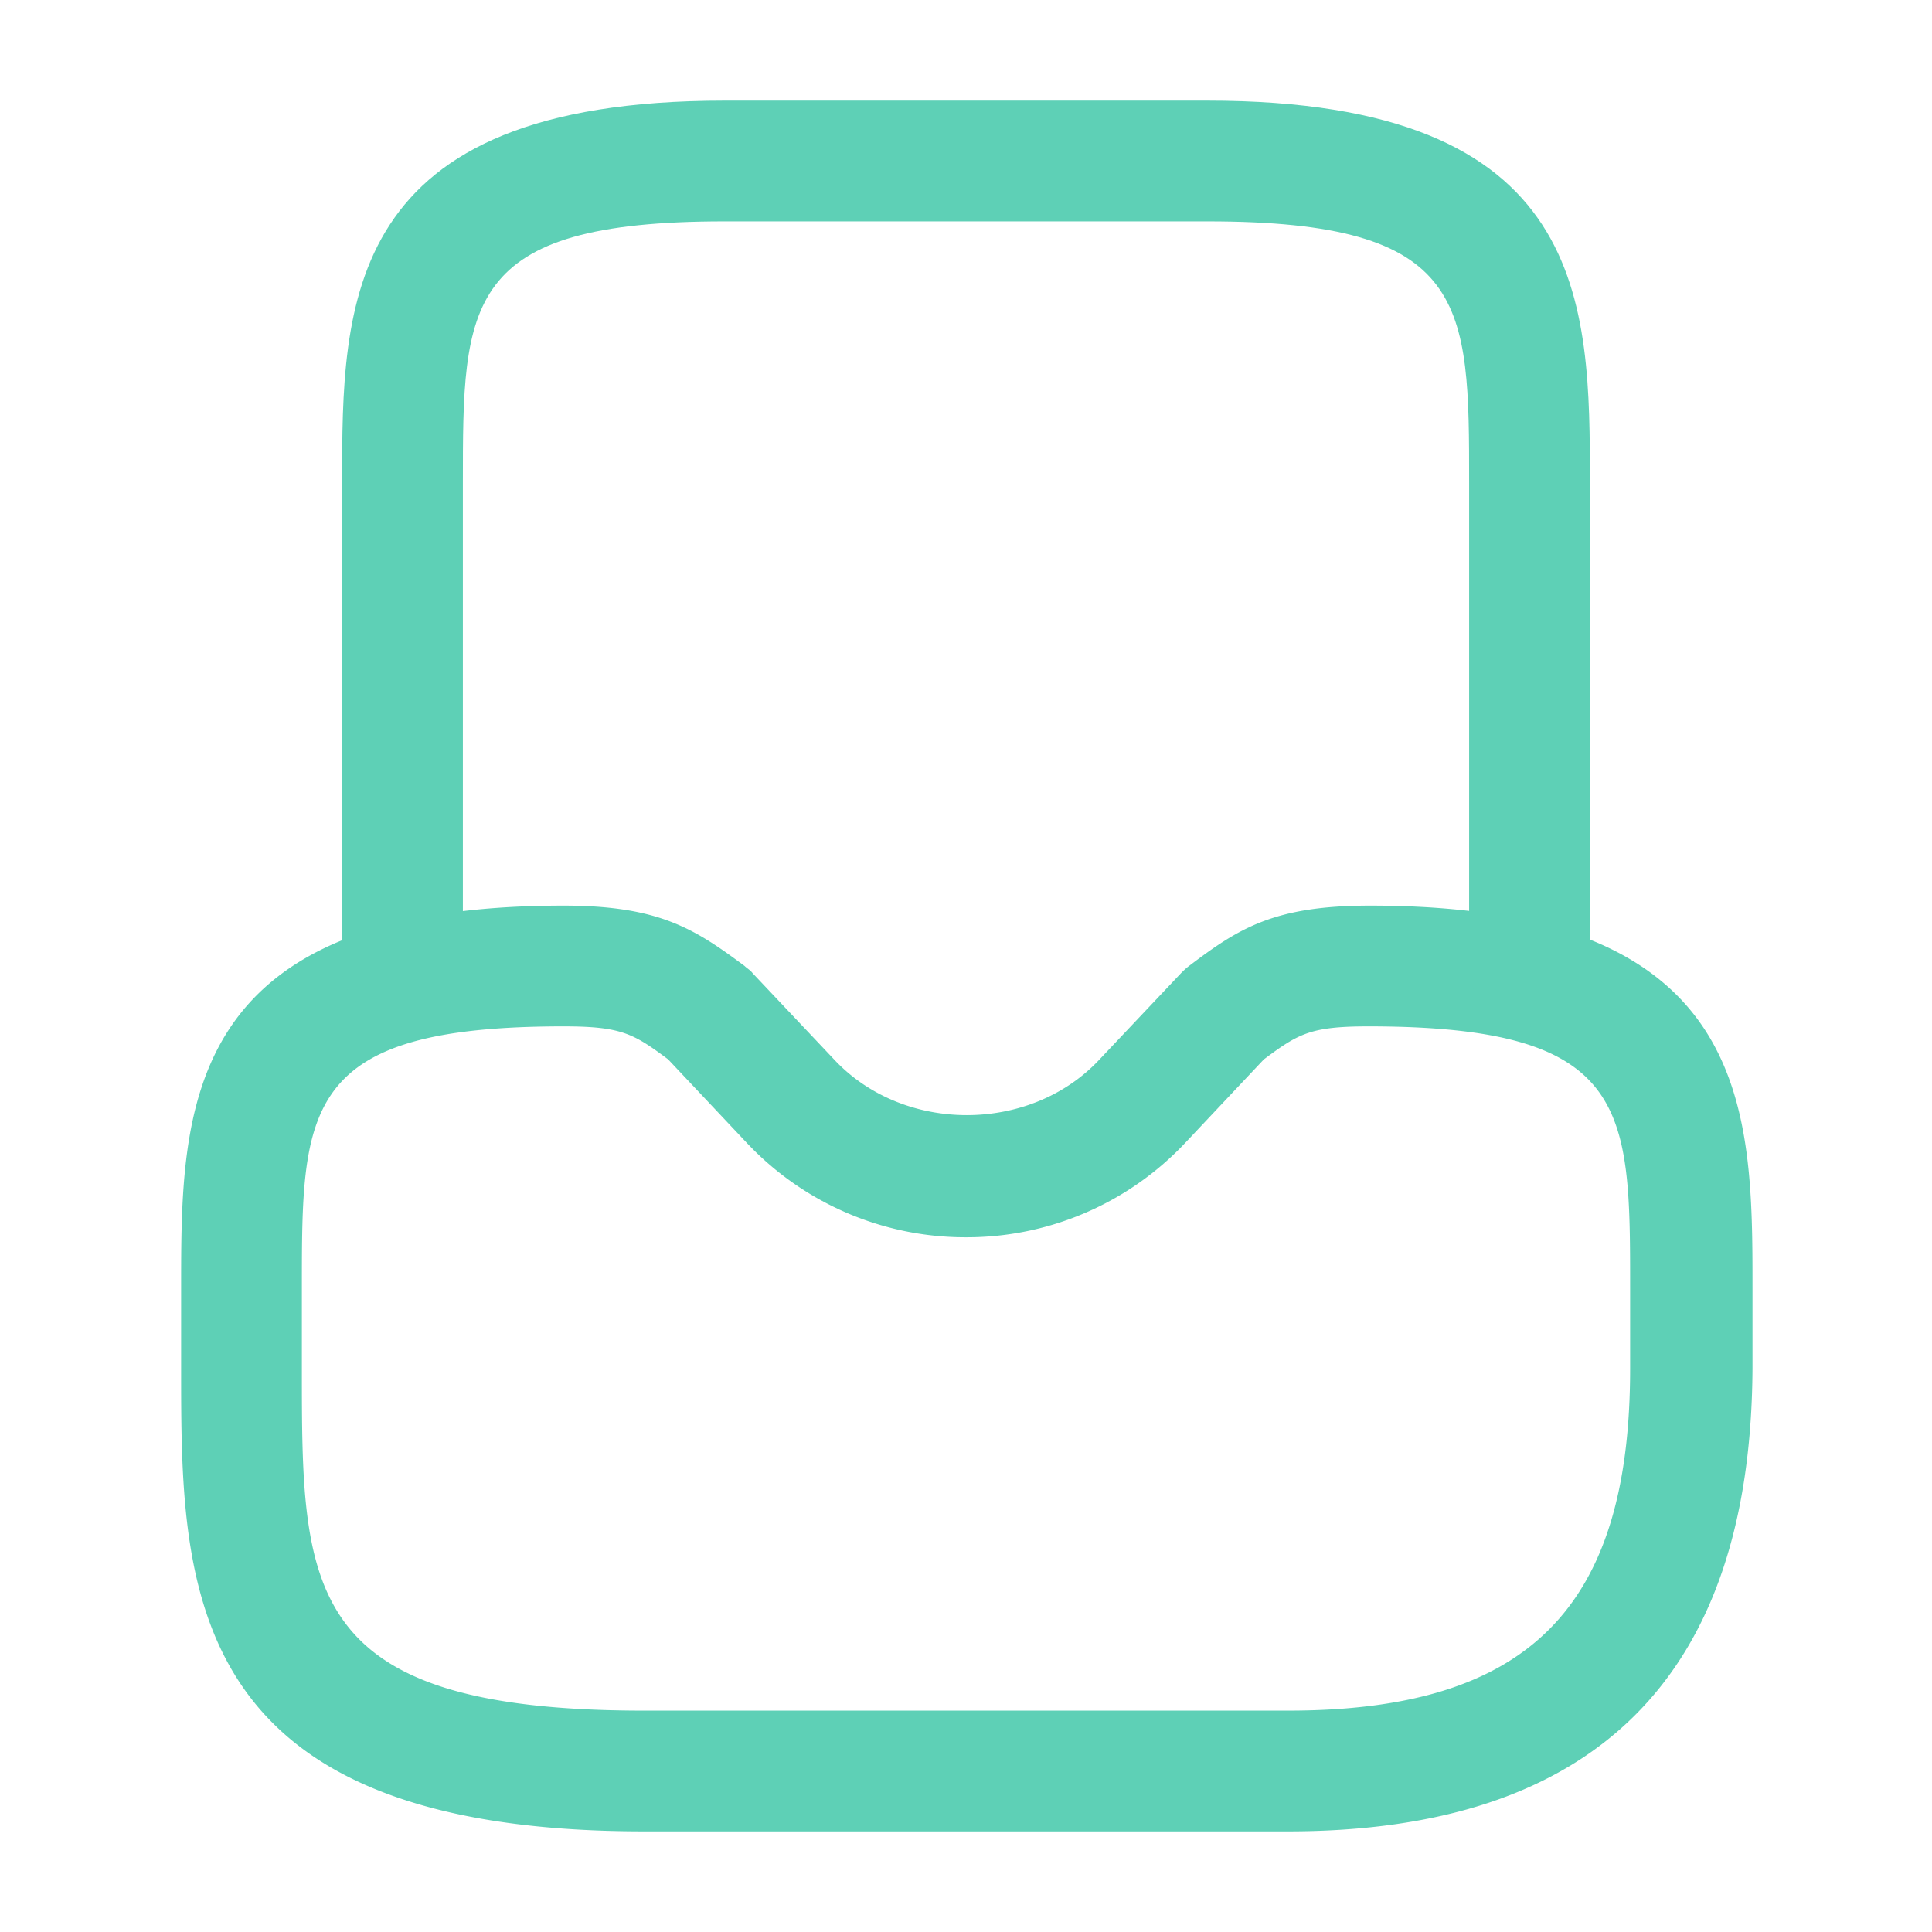 <svg xmlns="http://www.w3.org/2000/svg" width="36" height="36" viewBox="0 0 24 24" fill="none">
    <path d="M16 22.75H8c-5.75 0-5.75-3.05-5.75-5.75v-1c0-2.23 0-4.75 4.75-4.75 1.19 0 1.63.29 2.25.75.03.03.07.05.1.09l1.02 1.08c.86.91 2.42.91 3.28 0l1.02-1.08c.03-.03.06-.06.1-.09.62-.47 1.06-.75 2.25-.75 4.75 0 4.75 2.52 4.75 4.75v1c-.02 3.82-1.95 5.75-5.77 5.75Zm-9-10c-3.25 0-3.25 1.02-3.25 3.25v1c0 2.74 0 4.25 4.25 4.25h8c2.98 0 4.25-1.27 4.25-4.25v-1c0-2.23 0-3.25-3.25-3.25-.72 0-.87.09-1.3.41l-.97 1.03A3.73 3.73 0 0 1 12 15.37a3.73 3.73 0 0 1-2.73-1.18l-.97-1.03c-.43-.32-.58-.41-1.3-.41Z"
          fill="#5ED0B6"></path>
    <path d="M19 12.75c-.41 0-.75-.34-.75-.75V6c0-2.23 0-3.25-3.25-3.25H9C5.75 2.75 5.75 3.77 5.75 6v6c0 .41-.34.75-.75.75s-.75-.34-.75-.75V6c0-2.23 0-4.75 4.75-4.75h6c4.75 0 4.75 2.52 4.75 4.75v6c0 .41-.34.75-.75.75Z"
          fill="#5ED0B6"></path>
</svg>